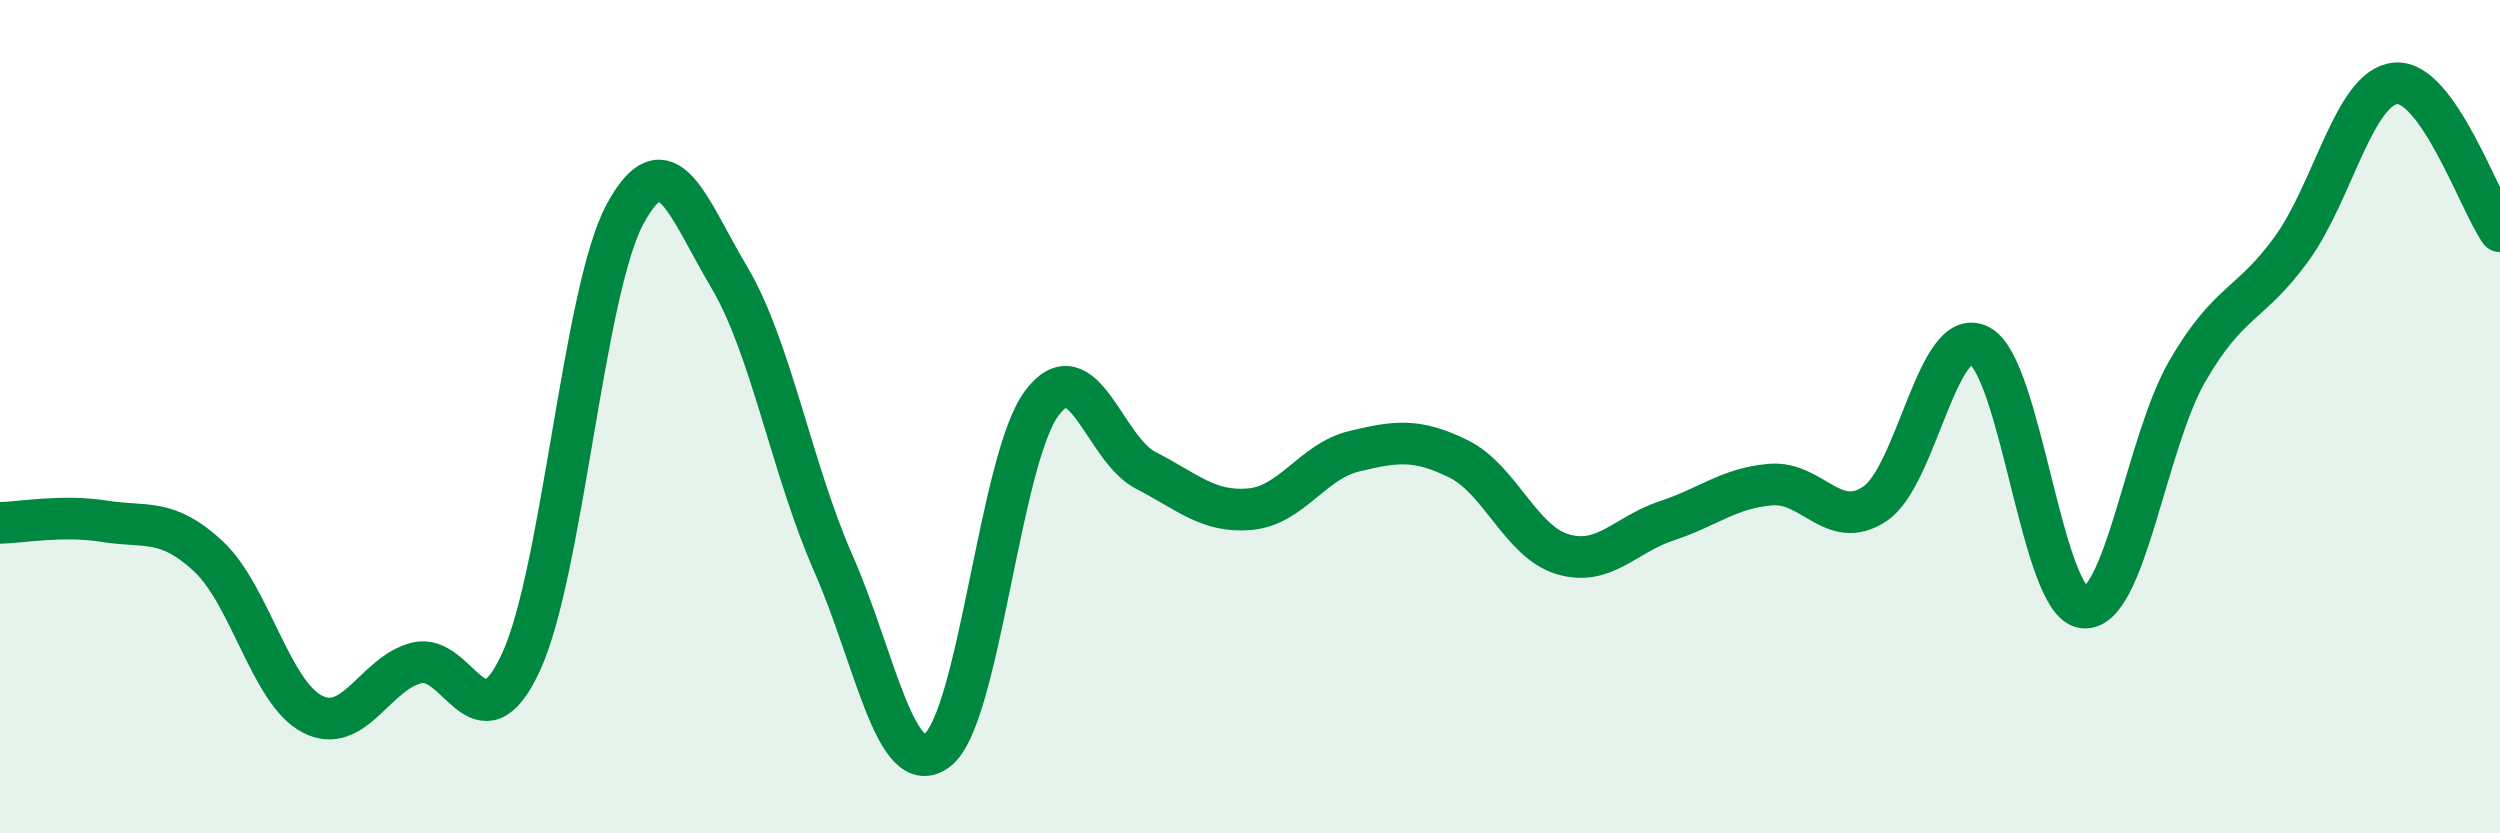 
    <svg width="60" height="20" viewBox="0 0 60 20" xmlns="http://www.w3.org/2000/svg">
      <path
        d="M 0,12.55 C 0.5,12.54 1.5,12.35 2.5,12.51 C 3.5,12.67 4,12.42 5,13.35 C 6,14.28 6.5,16.63 7.5,17.14 C 8.5,17.65 9,16.16 10,15.91 C 11,15.66 11.5,18.05 12.5,15.9 C 13.5,13.75 14,6.99 15,5.14 C 16,3.29 16.5,4.97 17.5,6.65 C 18.5,8.33 19,11.25 20,13.52 C 21,15.79 21.5,18.77 22.5,18 C 23.5,17.23 24,11.02 25,9.68 C 26,8.34 26.5,10.78 27.5,11.29 C 28.5,11.8 29,12.31 30,12.22 C 31,12.13 31.5,11.07 32.5,10.83 C 33.5,10.59 34,10.52 35,11.01 C 36,11.5 36.5,13 37.5,13.3 C 38.5,13.6 39,12.83 40,12.5 C 41,12.17 41.5,11.71 42.5,11.63 C 43.5,11.55 44,12.76 45,12.09 C 46,11.42 46.5,7.79 47.5,8.29 C 48.5,8.79 49,14.46 50,14.58 C 51,14.7 51.5,10.62 52.5,8.9 C 53.5,7.18 54,7.35 55,5.97 C 56,4.59 56.5,2.08 57.5,2 C 58.5,1.92 59.5,4.84 60,5.55L60 20L0 20Z"
        fill="#008740"
        opacity="0.1"
        stroke-linecap="round"
        stroke-linejoin="round"
      />
      <path
        d="M 0,12.55 C 0.5,12.54 1.5,12.35 2.5,12.51 C 3.5,12.67 4,12.42 5,13.35 C 6,14.28 6.5,16.63 7.5,17.14 C 8.5,17.65 9,16.16 10,15.91 C 11,15.66 11.5,18.05 12.5,15.9 C 13.5,13.75 14,6.99 15,5.14 C 16,3.29 16.5,4.97 17.5,6.65 C 18.5,8.33 19,11.25 20,13.52 C 21,15.79 21.5,18.77 22.5,18 C 23.5,17.23 24,11.02 25,9.68 C 26,8.34 26.5,10.78 27.5,11.29 C 28.5,11.8 29,12.31 30,12.22 C 31,12.13 31.5,11.07 32.5,10.83 C 33.5,10.59 34,10.52 35,11.01 C 36,11.5 36.5,13 37.5,13.3 C 38.5,13.6 39,12.83 40,12.5 C 41,12.17 41.5,11.71 42.5,11.63 C 43.5,11.55 44,12.76 45,12.09 C 46,11.42 46.5,7.79 47.5,8.29 C 48.5,8.79 49,14.46 50,14.58 C 51,14.7 51.5,10.62 52.5,8.9 C 53.5,7.18 54,7.35 55,5.97 C 56,4.59 56.5,2.08 57.5,2 C 58.5,1.92 59.5,4.84 60,5.55"
        stroke="#008740"
        stroke-width="1"
        fill="none"
        stroke-linecap="round"
        stroke-linejoin="round"
      />
    </svg>
  